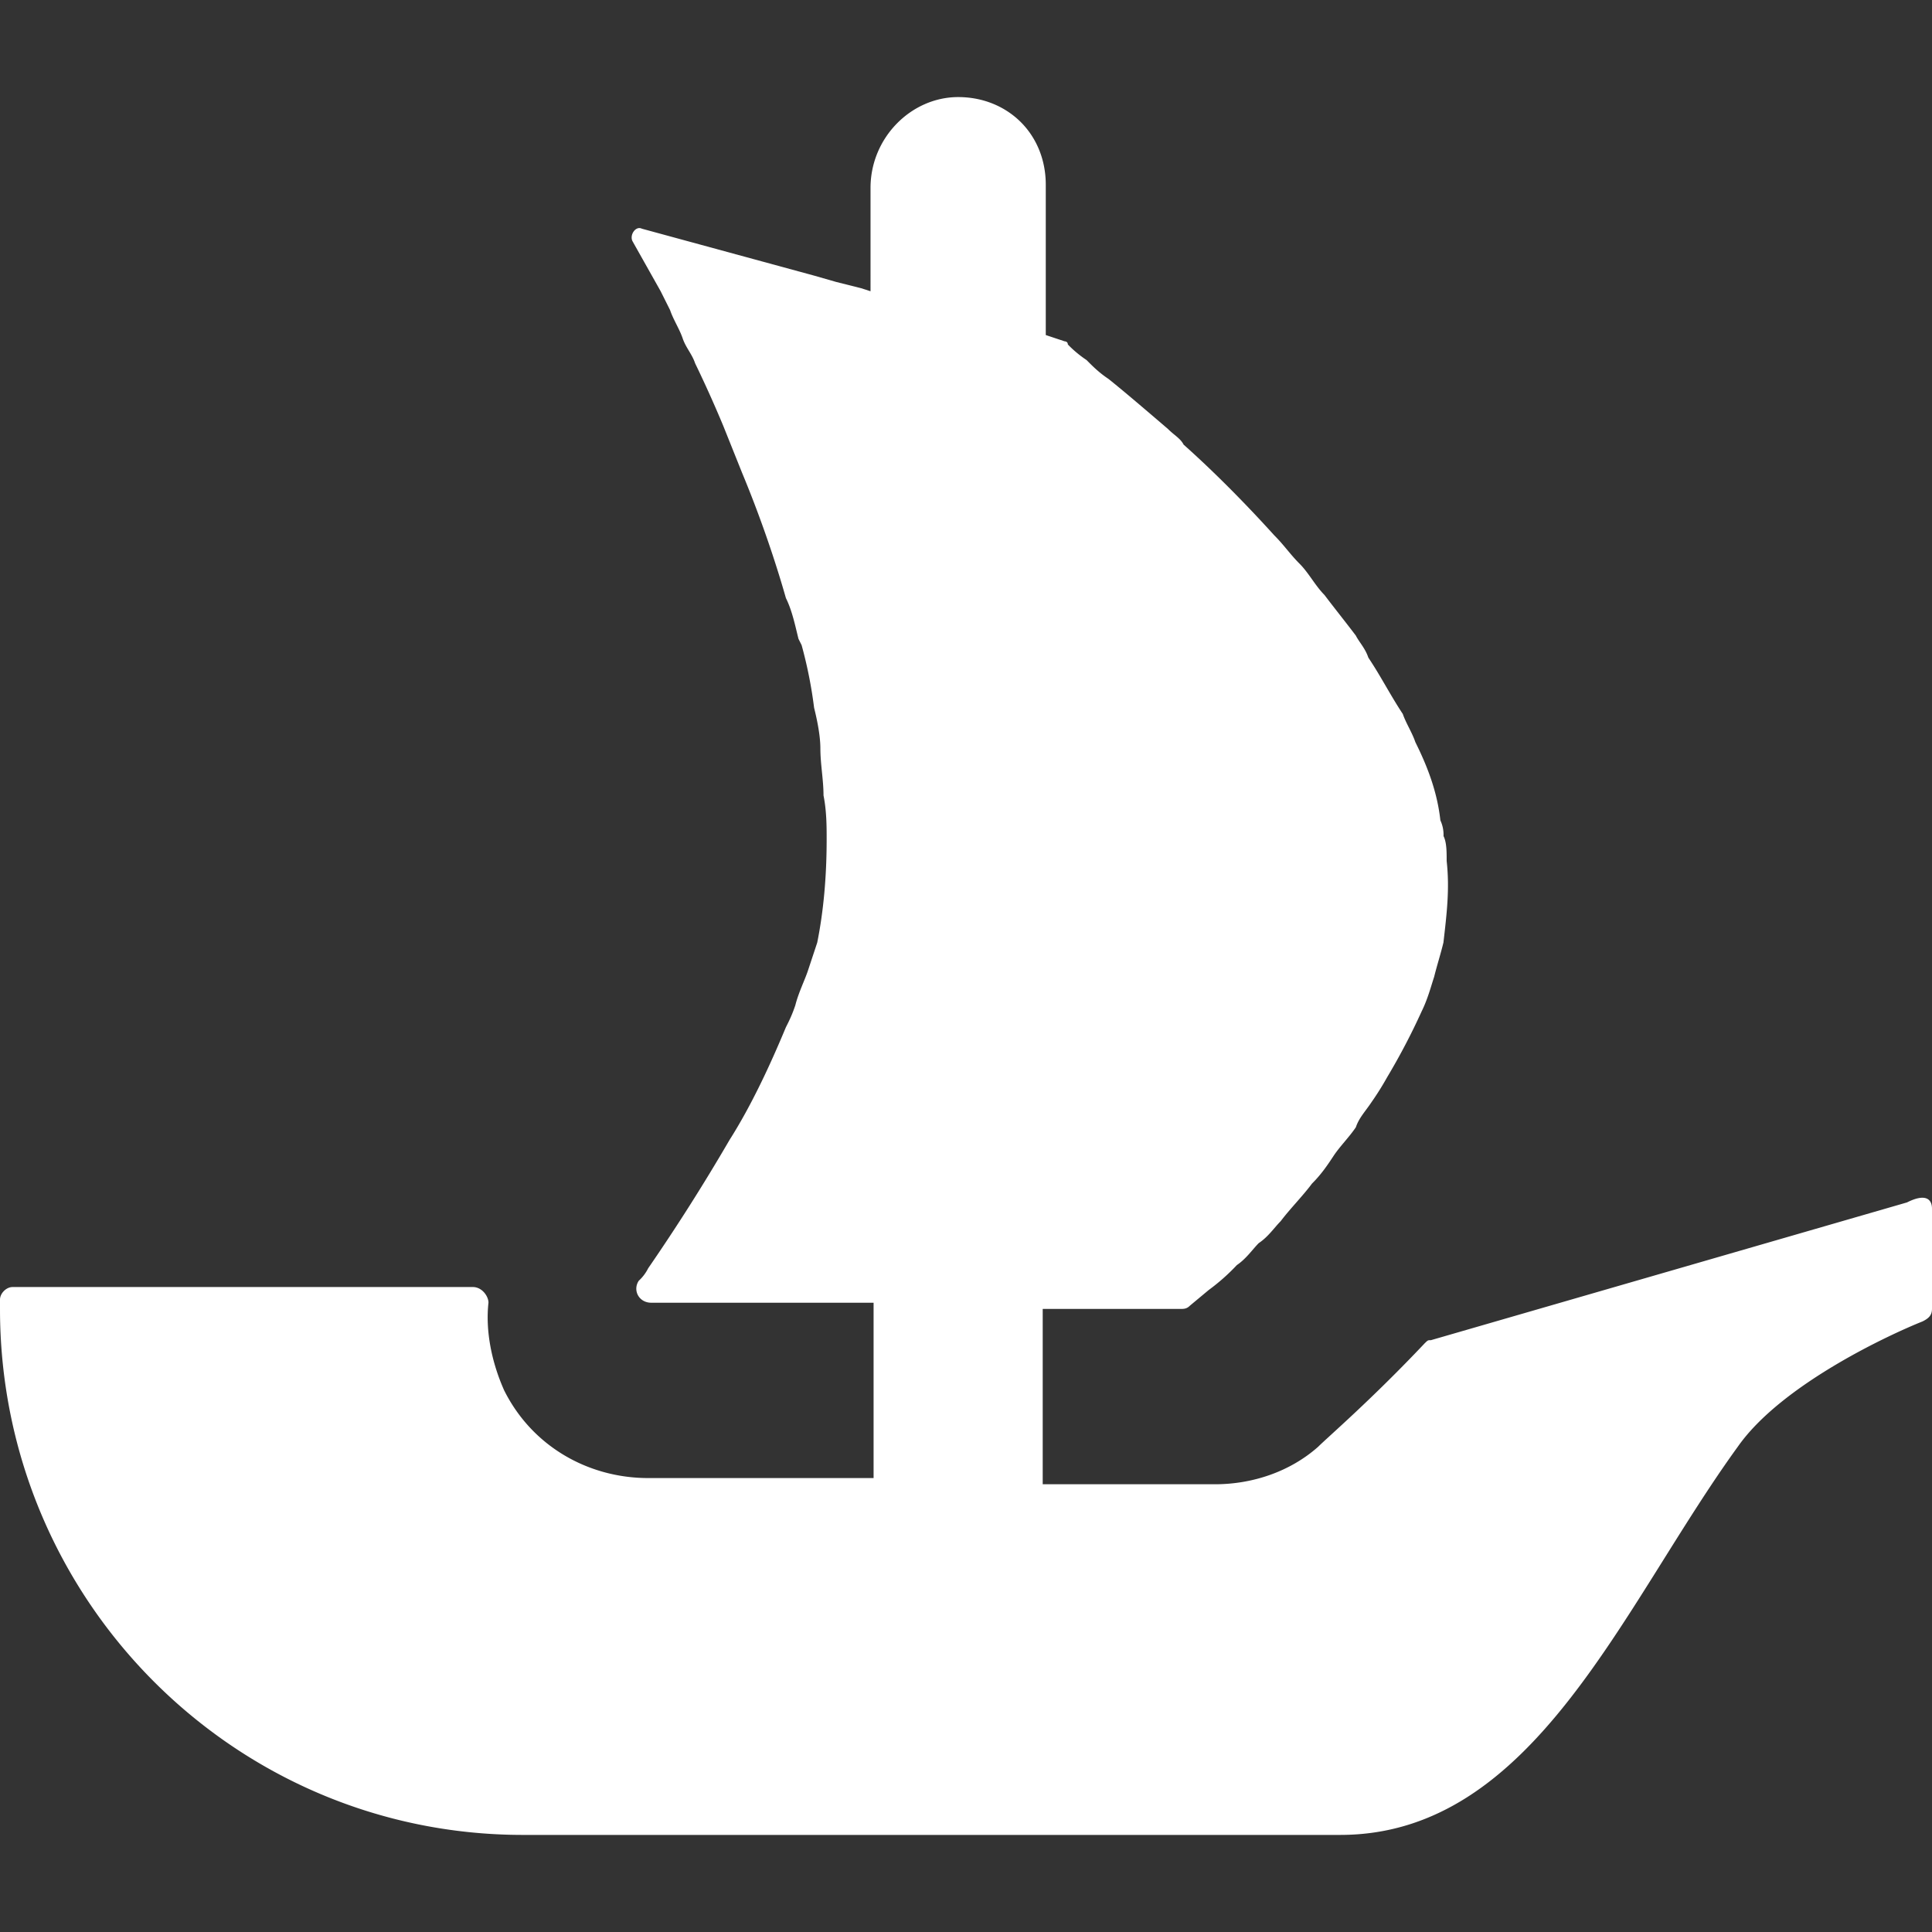 <svg xmlns="http://www.w3.org/2000/svg" width="24" height="24" fill="none"><rect width="100%" height="100%" fill="#333333" stroke="none"/><path fill="#fff" d="M24 15.015v1.244c0 .078-.039.117-.117.156-.389.155-1.75.778-2.295 1.556-1.439 1.984-2.528 4.823-4.94 4.823H6.496C2.917 22.794 0 19.877 0 16.26v-.116c0-.078.078-.156.156-.156h5.718c.116 0 .194.117.194.194-.039.35.039.74.195 1.09.35.7 1.05 1.089 1.789 1.089h2.8v-2.178H8.091c-.156 0-.234-.156-.156-.273a.537.537 0 0 0 .117-.155 24.81 24.81 0 0 0 1.011-1.595c.272-.428.506-.934.7-1.4.04-.078.078-.156.117-.273.039-.155.117-.311.156-.428l.116-.35c.078-.389.117-.817.117-1.283 0-.156 0-.35-.039-.545 0-.194-.039-.389-.039-.583 0-.156-.039-.35-.078-.506a5.487 5.487 0 0 0-.155-.778l-.039-.078c-.039-.155-.078-.35-.156-.506-.155-.544-.35-1.089-.544-1.555l-.234-.584a15.185 15.185 0 0 0-.35-.778c-.039-.117-.116-.194-.155-.311-.04-.117-.117-.233-.156-.35l-.117-.234-.35-.622c-.039-.078.04-.194.117-.155l2.14.583.272.078.31.078.118.038V2.334c0-.623.505-1.128 1.089-1.128.31 0 .583.117.778.311.194.194.31.467.31.778v1.867l.234.078s.04 0 .04.039c.038.039.116.116.233.194.077.078.155.156.272.234.194.155.467.389.739.622.078.078.155.117.194.194.35.312.74.7 1.128 1.129.117.116.195.233.312.35.116.116.194.272.31.389.117.155.273.35.39.505.039.078.116.156.155.273.156.233.273.466.428.7.04.116.117.233.156.35.155.311.272.622.311.972a.423.423 0 0 1 .039.195c.039.078.039.194.039.31.039.351 0 .662-.04 1.012-.038.156-.077.272-.116.428-.039.117-.078.272-.155.428a8.218 8.218 0 0 1-.428.817 3.588 3.588 0 0 1-.195.311c-.078.117-.155.194-.194.311-.078.117-.195.234-.273.35-.077.117-.155.234-.272.35-.116.156-.272.312-.389.467-.078.078-.155.195-.272.272-.078.078-.156.195-.272.273a2.517 2.517 0 0 1-.35.31l-.234.195c-.039.04-.078.04-.117.04h-1.711v2.178h2.14c.466 0 .933-.156 1.283-.467.117-.117.661-.584 1.322-1.284.04-.039.04-.039.078-.039l5.913-1.711c.233-.117.311-.04.311.078Z"/></svg>